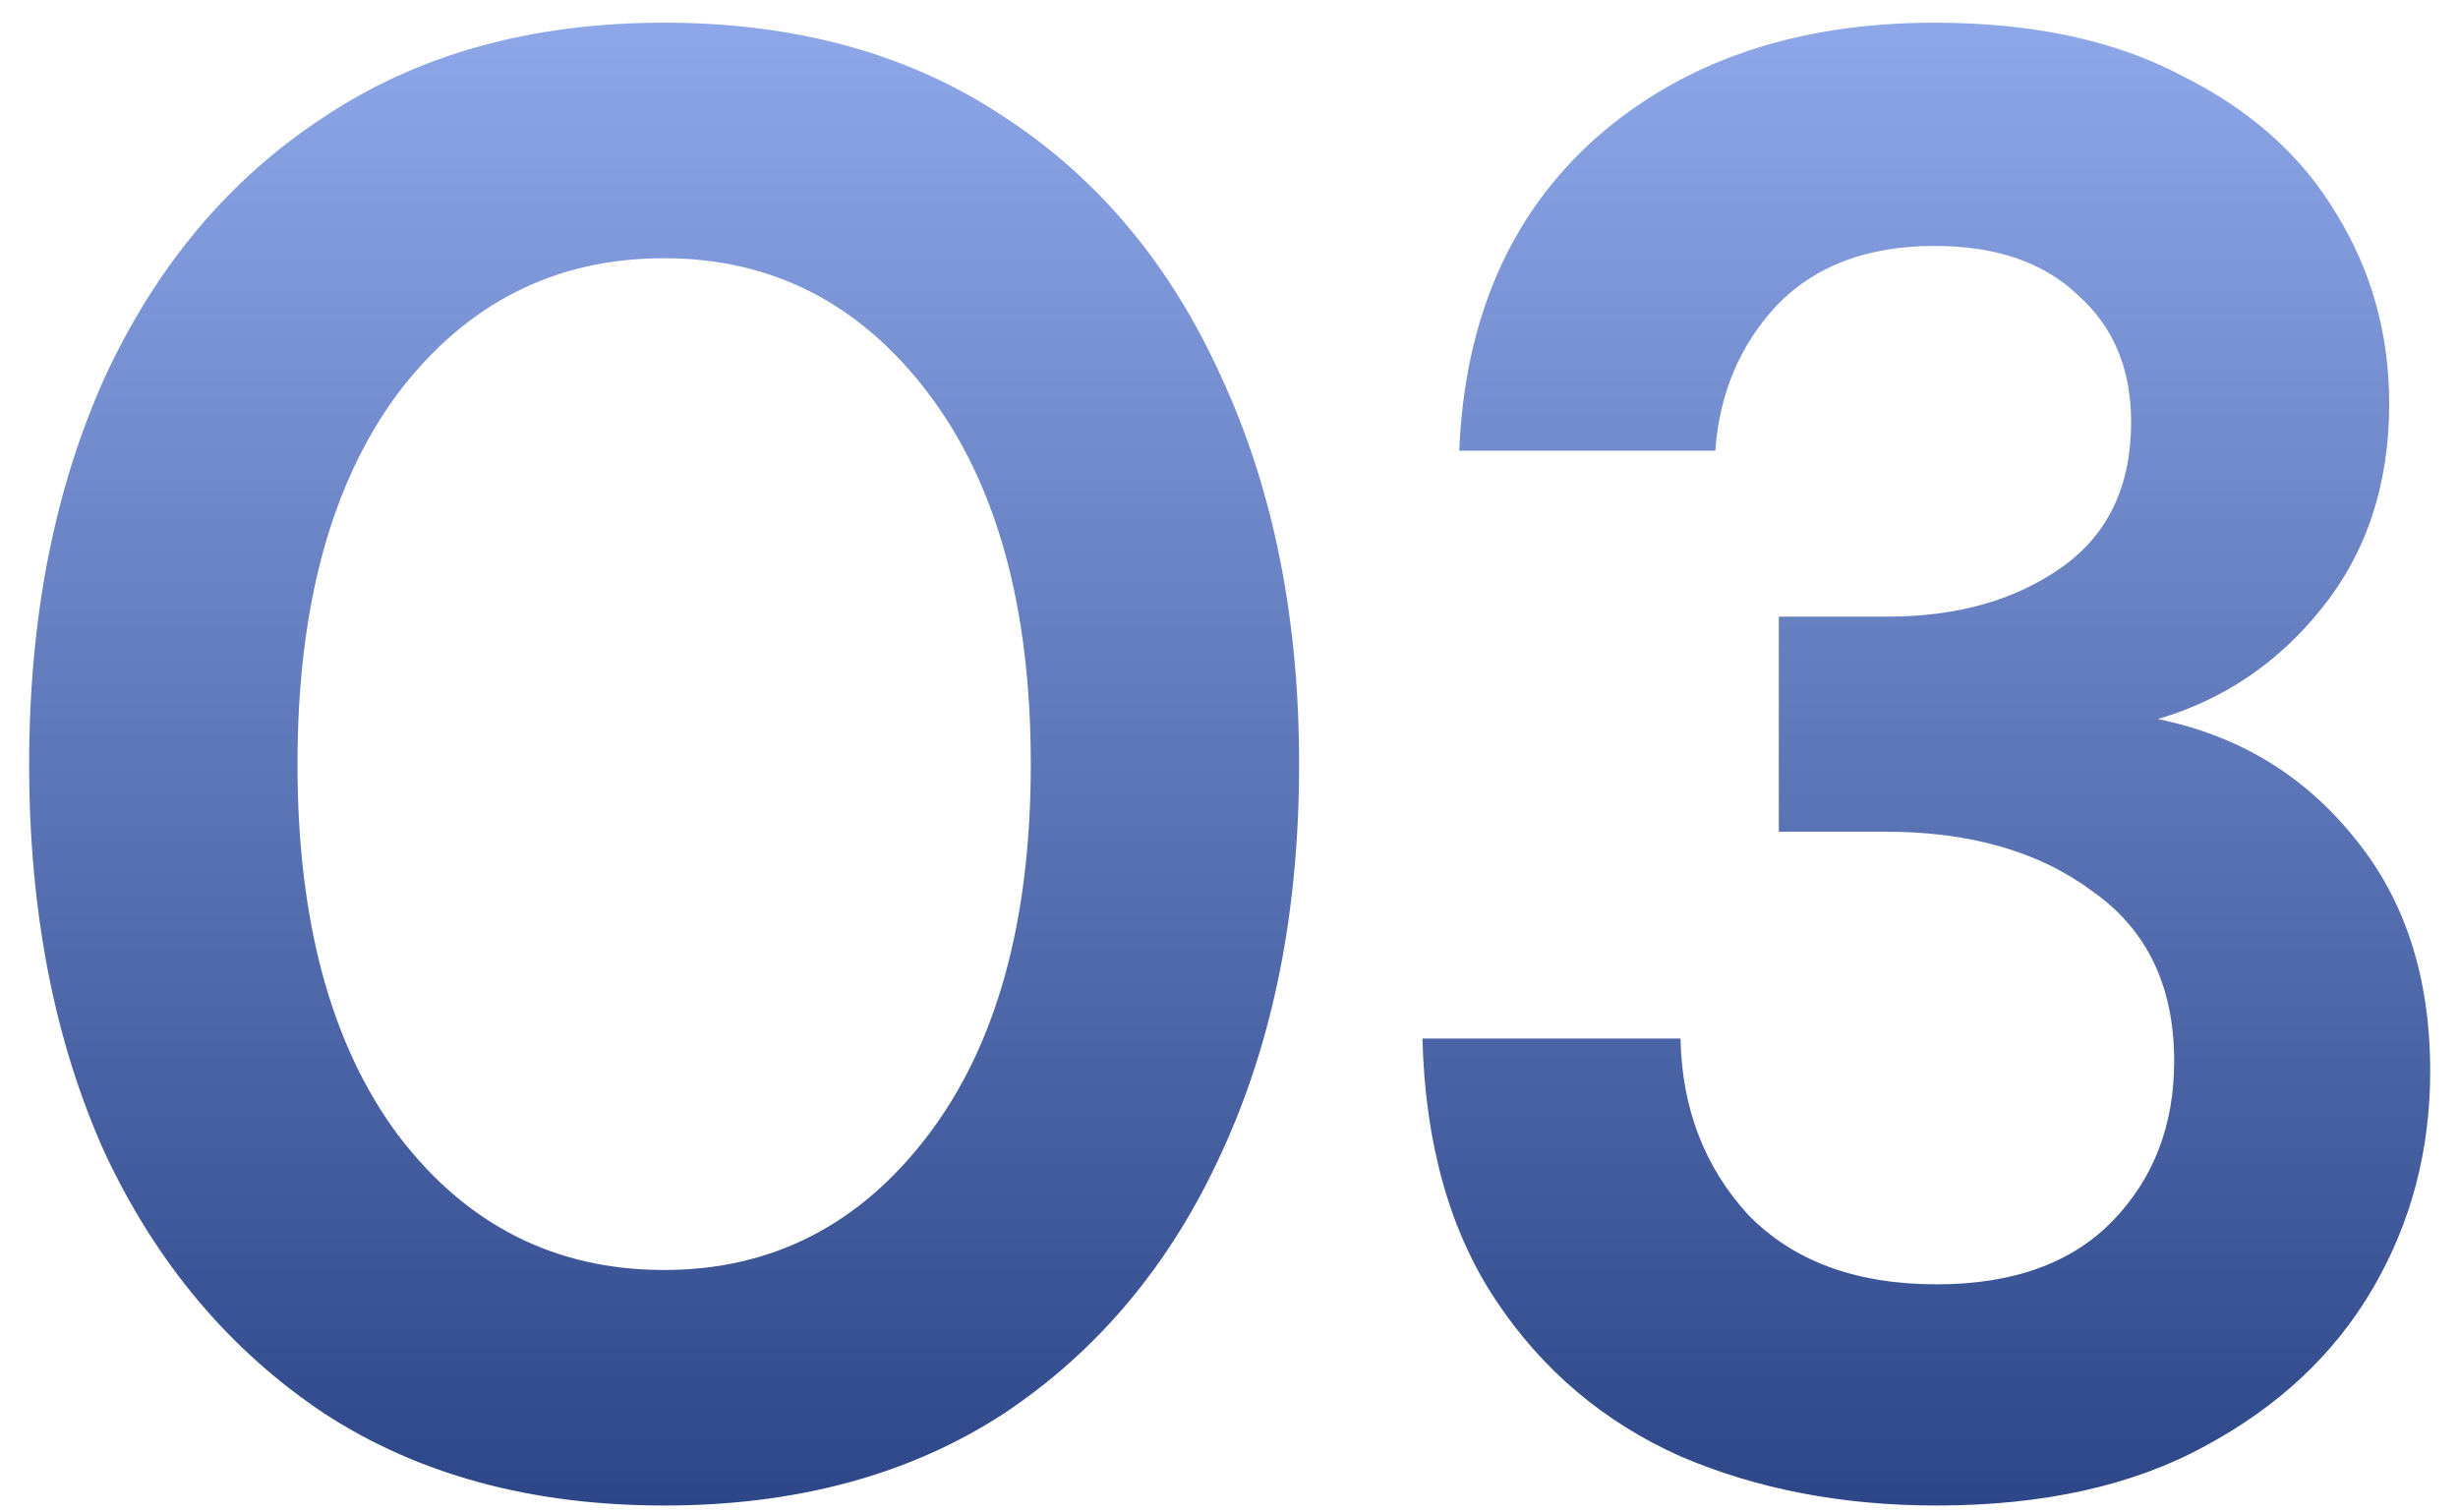 <svg width="78" height="48" viewBox="0 0 78 48" fill="none" xmlns="http://www.w3.org/2000/svg">
<path d="M21.075 47.78C16.872 47.78 13.275 46.805 10.285 44.855C7.295 42.862 4.977 40.11 3.33 36.6C1.727 33.047 0.925 28.93 0.925 24.25C0.925 19.613 1.727 15.518 3.33 11.965C4.977 8.412 7.295 5.66 10.285 3.71C13.275 1.717 16.872 0.72 21.075 0.72C25.278 0.72 28.875 1.717 31.865 3.71C34.855 5.66 37.152 8.412 38.755 11.965C40.402 15.518 41.225 19.613 41.225 24.25C41.225 28.93 40.402 33.047 38.755 36.6C37.152 40.11 34.855 42.862 31.865 44.855C28.875 46.805 25.278 47.78 21.075 47.78ZM21.075 40.305C24.498 40.305 27.293 38.875 29.46 36.015C31.627 33.155 32.71 29.233 32.71 24.25C32.71 19.267 31.627 15.345 29.46 12.485C27.293 9.625 24.498 8.195 21.075 8.195C17.608 8.195 14.792 9.625 12.625 12.485C10.502 15.345 9.44 19.267 9.44 24.25C9.44 29.233 10.502 33.155 12.625 36.015C14.792 38.875 17.608 40.305 21.075 40.305ZM61.453 47.78C58.462 47.78 55.754 47.26 53.328 46.22C50.901 45.137 48.951 43.49 47.477 41.28C46.004 39.07 45.224 36.297 45.138 32.96H53.328C53.371 35.17 54.086 37.033 55.472 38.55C56.903 40.023 58.896 40.76 61.453 40.76C63.879 40.76 65.743 40.088 67.043 38.745C68.343 37.402 68.993 35.712 68.993 33.675C68.993 31.292 68.126 29.493 66.392 28.28C64.703 27.023 62.514 26.395 59.828 26.395H56.447V19.57H59.892C62.102 19.57 63.944 19.05 65.418 18.01C66.891 16.97 67.627 15.432 67.627 13.395C67.627 11.705 67.064 10.362 65.938 9.365C64.854 8.325 63.337 7.805 61.388 7.805C59.264 7.805 57.596 8.433 56.383 9.69C55.212 10.947 54.562 12.485 54.432 14.305H46.307C46.481 10.102 47.932 6.787 50.663 4.36C53.436 1.933 57.011 0.72 61.388 0.72C64.507 0.72 67.129 1.283 69.252 2.41C71.419 3.493 73.044 4.945 74.127 6.765C75.254 8.585 75.817 10.6 75.817 12.81C75.817 15.367 75.103 17.533 73.672 19.31C72.286 21.043 70.552 22.213 68.472 22.82C71.029 23.34 73.109 24.597 74.713 26.59C76.316 28.54 77.118 31.01 77.118 34C77.118 36.513 76.511 38.81 75.297 40.89C74.084 42.97 72.308 44.638 69.968 45.895C67.671 47.152 64.832 47.78 61.453 47.78Z" fill="url(#paint0_linear_0_788)"/>
<defs>
<linearGradient id="paint0_linear_0_788" x1="39.5" y1="-10" x2="39.5" y2="60" gradientUnits="userSpaceOnUse">
<stop stop-color="#A3BDFF"/>
<stop offset="1" stop-color="#142D6F"/>
</linearGradient>
</defs>
</svg>
